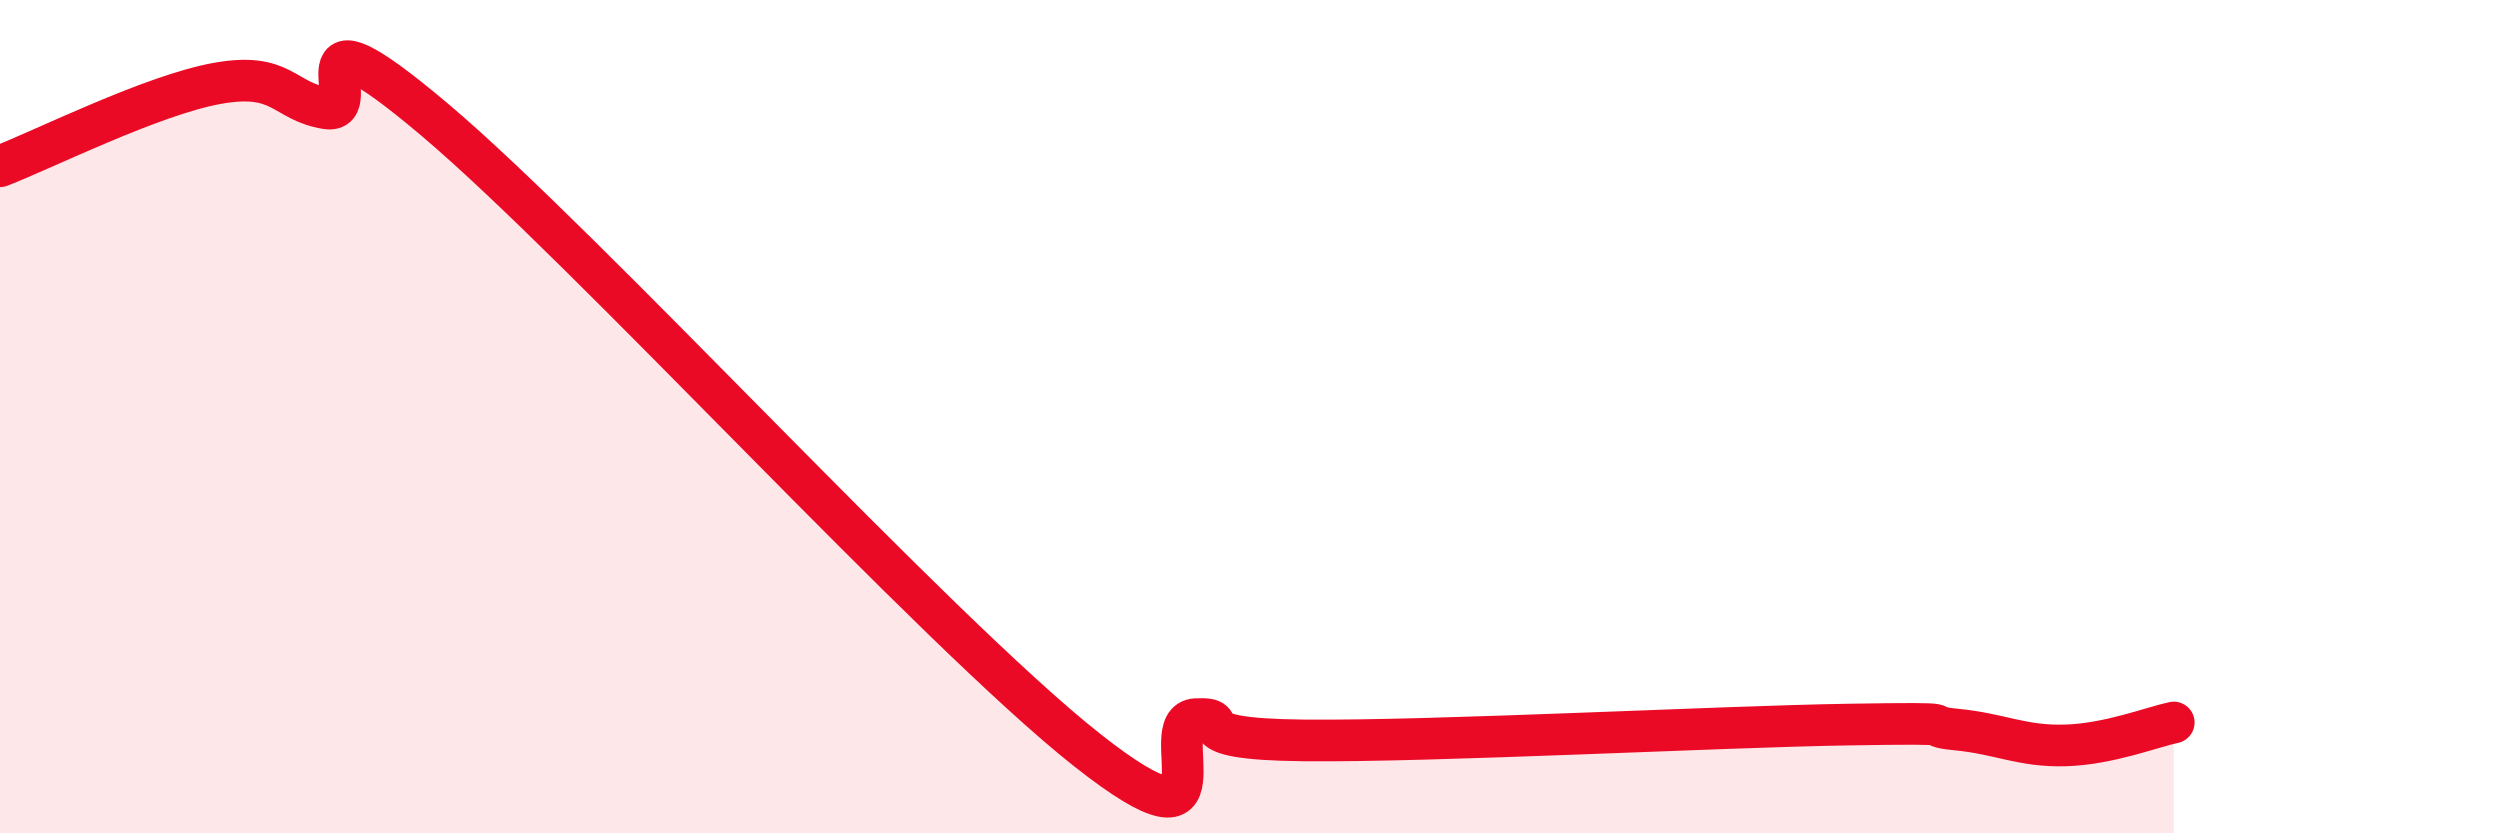 
    <svg width="60" height="20" viewBox="0 0 60 20" xmlns="http://www.w3.org/2000/svg">
      <path
        d="M 0,3.99 C 1.04,3.59 3.65,2.28 5.22,2 C 6.79,1.72 6.79,2.43 7.83,2.6 C 8.87,2.77 6.78,-0.21 10.43,2.87 C 14.08,5.95 22.44,15.12 26.09,18 C 29.74,20.88 27.66,17.31 28.7,17.26 C 29.74,17.21 28.17,17.74 31.3,17.77 C 34.43,17.8 41.22,17.44 44.35,17.39 C 47.48,17.34 45.92,17.41 46.96,17.51 C 48,17.61 48.53,17.92 49.57,17.89 C 50.61,17.86 51.65,17.45 52.17,17.34L52.17 20L0 20Z"
        fill="#EB0A25"
        opacity="0.1"
        stroke-linecap="round"
        stroke-linejoin="round"
      />
      <path
        d="M 0,3.99 C 1.04,3.59 3.65,2.28 5.22,2 C 6.79,1.72 6.79,2.43 7.83,2.6 C 8.87,2.77 6.78,-0.21 10.43,2.87 C 14.08,5.95 22.44,15.12 26.09,18 C 29.74,20.88 27.66,17.31 28.7,17.26 C 29.74,17.21 28.17,17.74 31.3,17.77 C 34.43,17.8 41.22,17.44 44.35,17.39 C 47.48,17.34 45.92,17.41 46.96,17.51 C 48,17.61 48.53,17.92 49.57,17.89 C 50.61,17.86 51.65,17.45 52.17,17.34"
        stroke="#EB0A25"
        stroke-width="1"
        fill="none"
        stroke-linecap="round"
        stroke-linejoin="round"
      />
    </svg>
  
